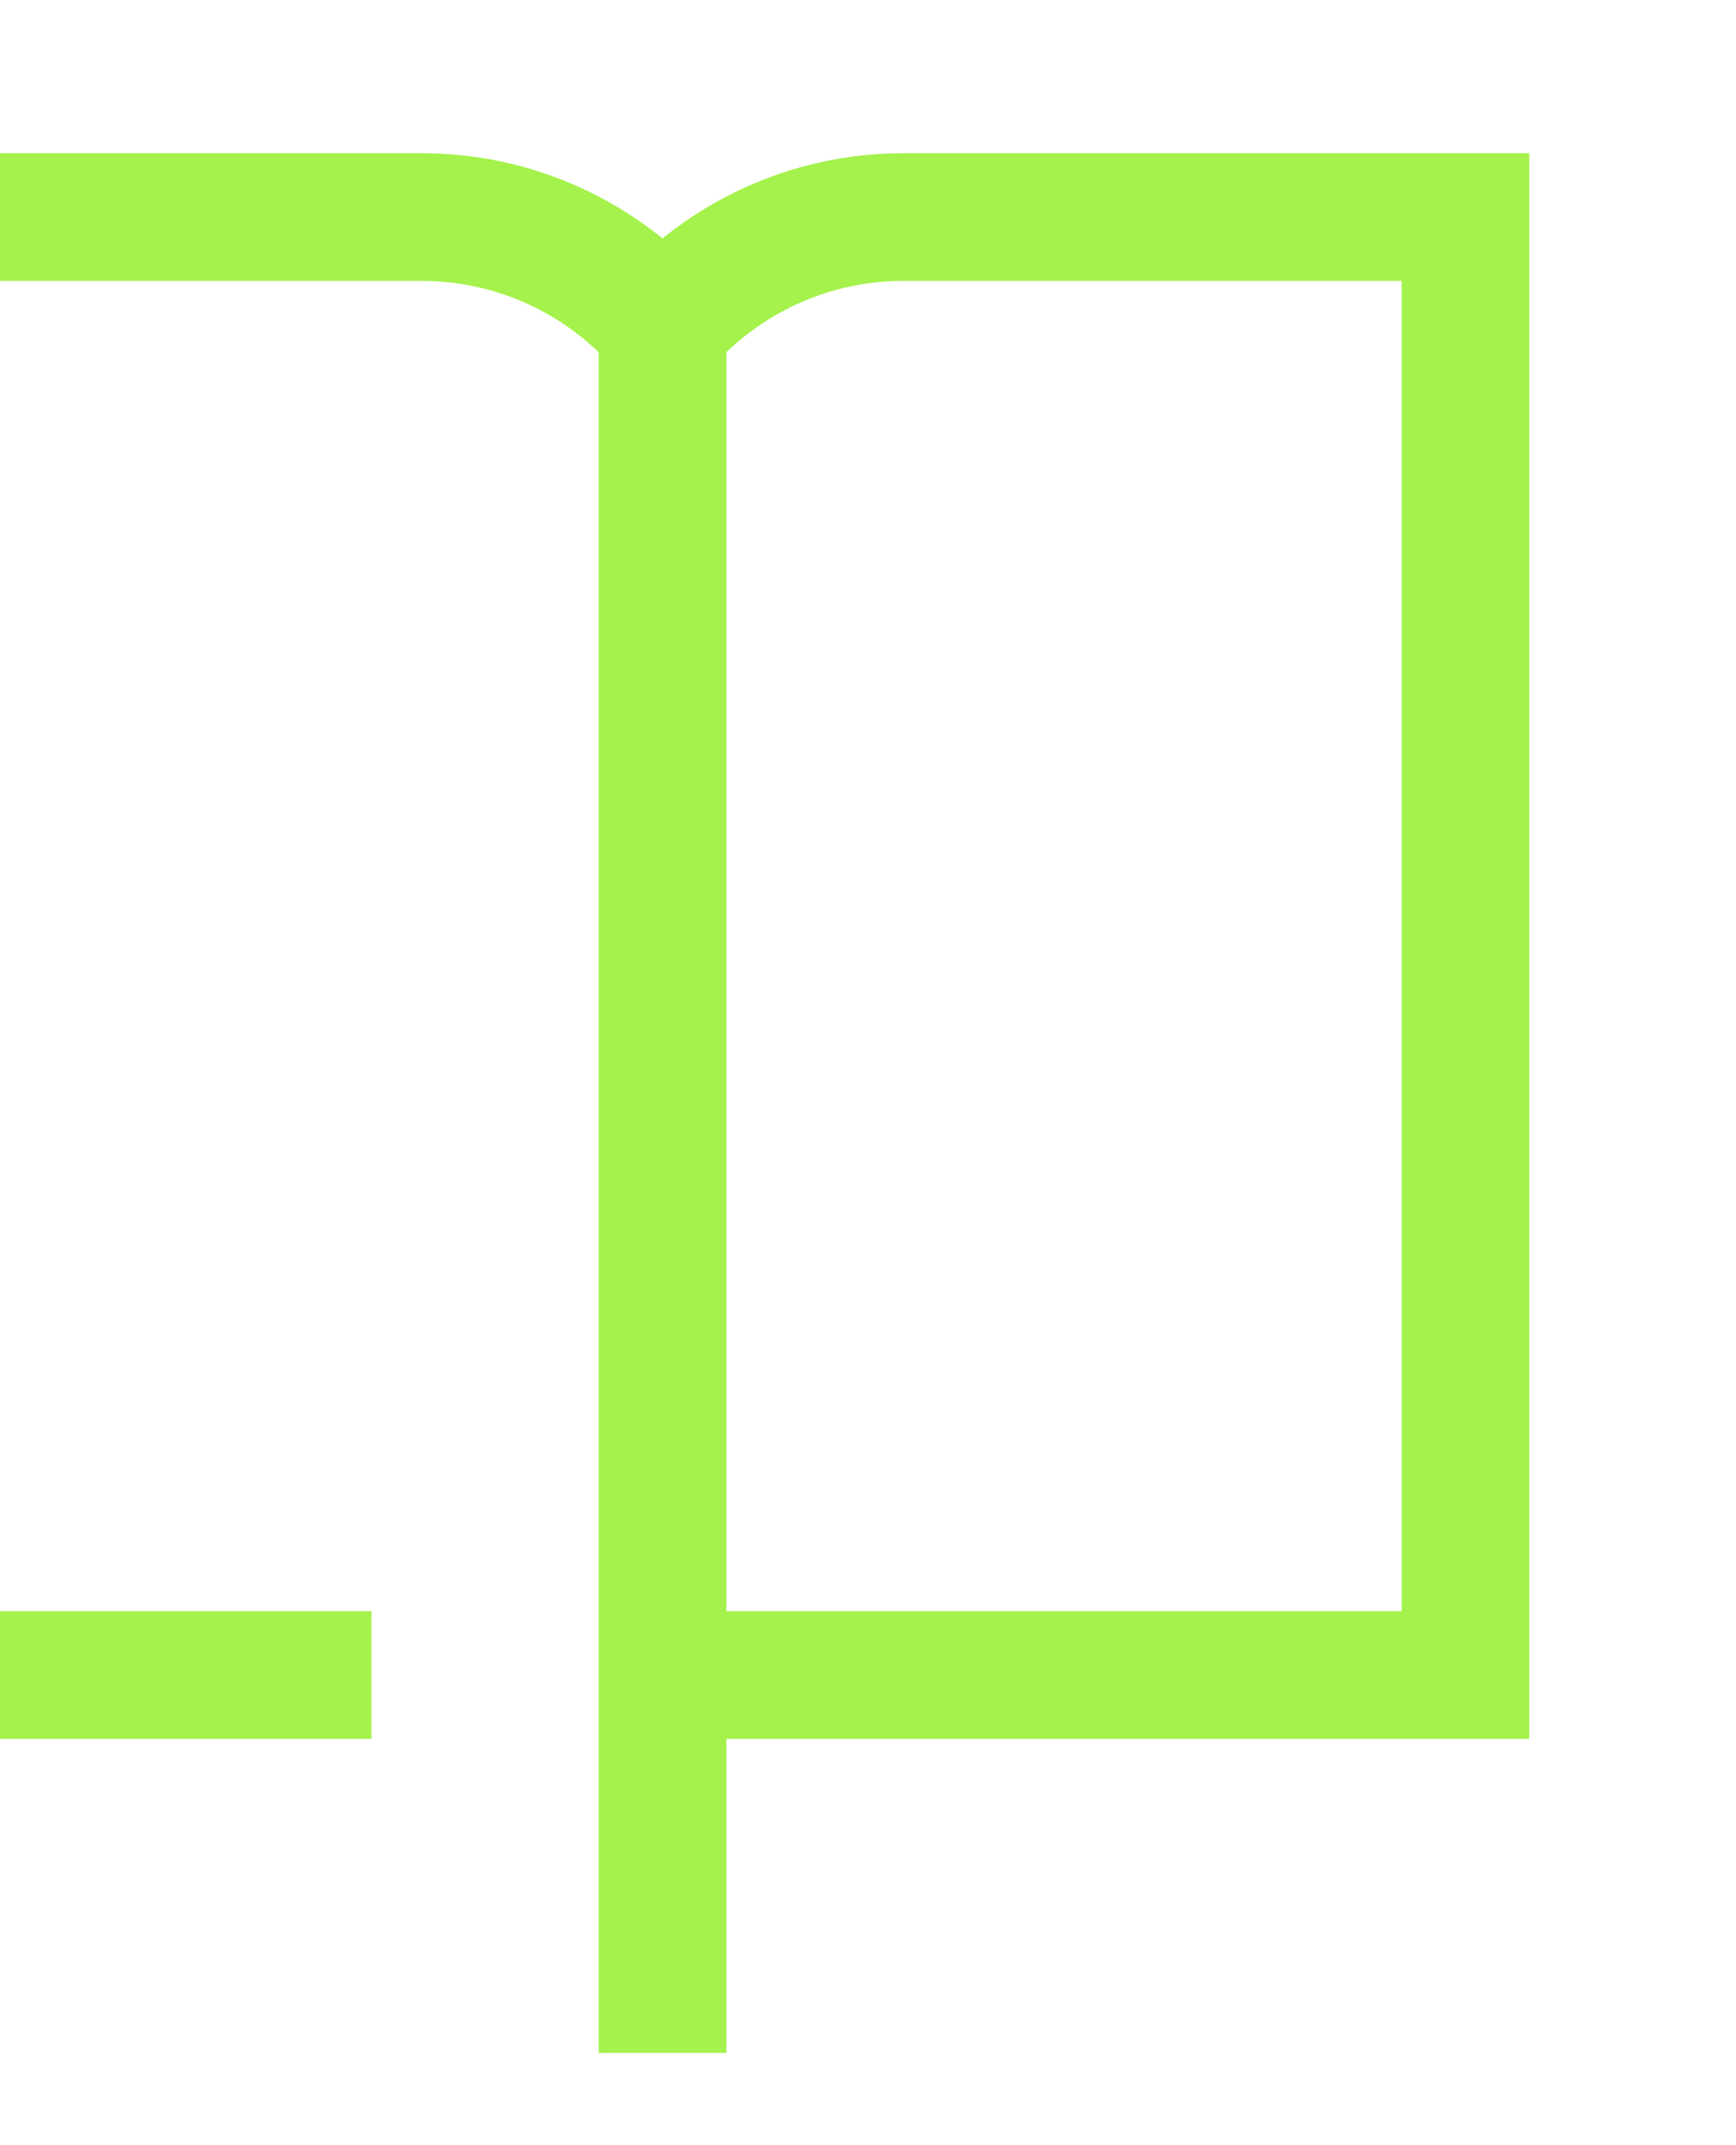<?xml version="1.0" encoding="UTF-8"?> <svg xmlns="http://www.w3.org/2000/svg" width="136" height="168" viewBox="0 0 136 168" fill="none"> <path d="M51.903 131.184V25.589M51.903 131.184H108.516H114.806V124.84V23.344V17H108.516H70.774C67.204 16.996 63.673 17.76 60.419 19.241C57.165 20.722 54.262 22.886 51.903 25.589M51.903 131.184L51.903 160.778M51.903 25.589C49.544 22.886 46.641 20.722 43.387 19.241C40.132 17.76 36.602 16.996 33.032 17H-4.71H-11V23.344V124.84C-11 126.522 -10.337 128.136 -9.158 129.326C-7.978 130.515 -6.378 131.184 -4.71 131.184H29.097" stroke="#A4F24B" stroke-width="10"></path> </svg> 